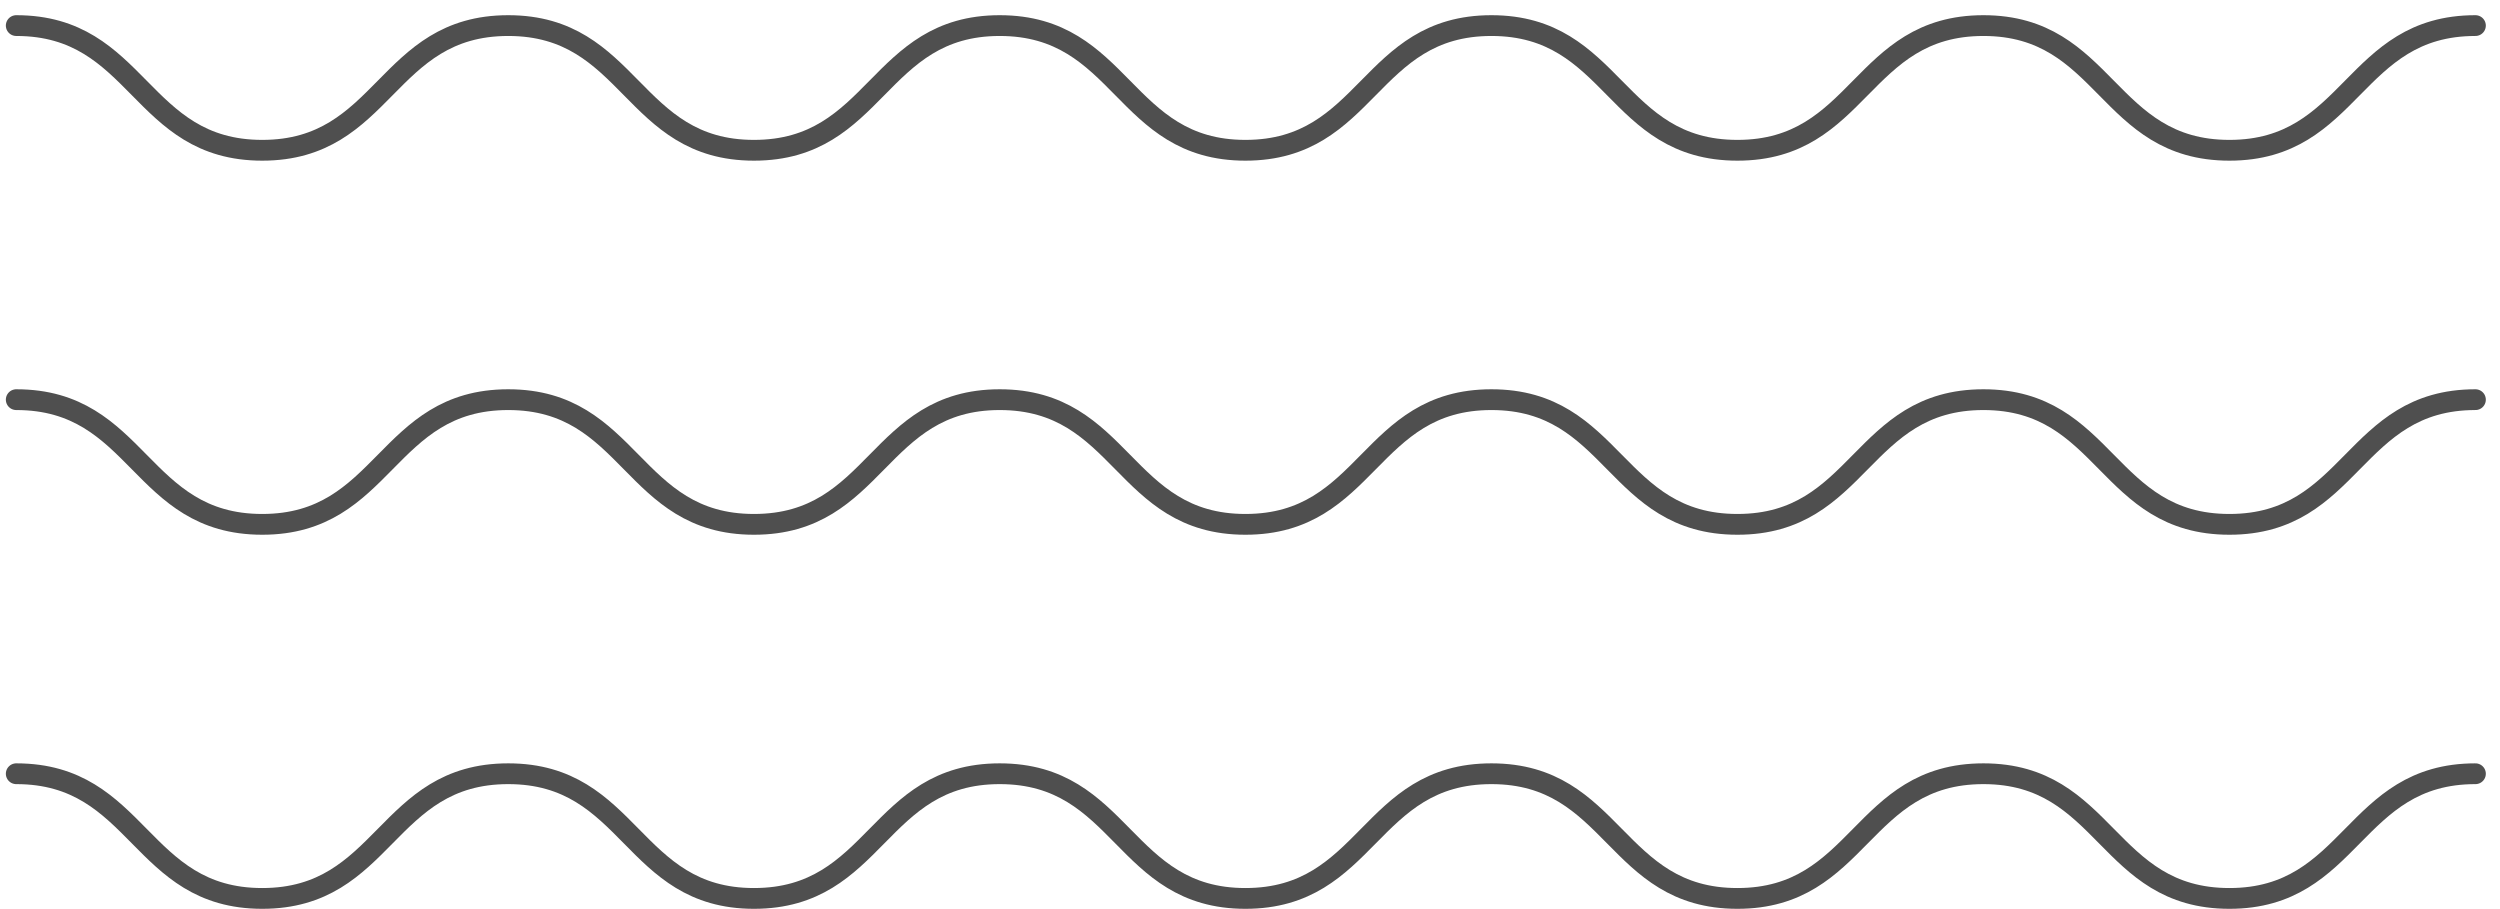 <?xml version="1.0" encoding="UTF-8"?> <svg xmlns="http://www.w3.org/2000/svg" width="154" height="56" viewBox="0 0 154 56" fill="none"><path d="M1 1.576C8.577 1.576 8.577 9.257 16.154 9.257C23.731 9.257 23.731 1.576 31.308 1.576C38.885 1.576 38.885 9.257 46.444 9.257C54.022 9.257 54.022 1.576 61.581 1.576C69.158 1.576 69.158 9.257 76.717 9.257C84.294 9.257 84.294 1.576 91.871 1.576C99.448 1.576 99.448 9.257 107.025 9.257C114.602 9.257 114.602 1.576 122.179 1.576C129.756 1.576 129.756 9.257 137.333 9.257C144.91 9.257 144.91 1.576 152.487 1.576" stroke="#4F4F4F" stroke-width="1.28" stroke-miterlimit="10" stroke-linecap="round"></path><path d="M1 24.619C8.577 24.619 8.577 32.3 16.154 32.3C23.731 32.3 23.731 24.619 31.308 24.619C38.885 24.619 38.885 32.3 46.444 32.3C54.022 32.3 54.022 24.619 61.581 24.619C69.158 24.619 69.158 32.3 76.717 32.3C84.294 32.3 84.294 24.619 91.871 24.619C99.448 24.619 99.448 32.3 107.025 32.3C114.602 32.3 114.602 24.619 122.179 24.619C129.756 24.619 129.756 32.3 137.333 32.3C144.91 32.3 144.91 24.619 152.487 24.619" stroke="#4F4F4F" stroke-width="1.28" stroke-miterlimit="10" stroke-linecap="round"></path><path d="M1 47.662C8.577 47.662 8.577 55.343 16.154 55.343C23.731 55.343 23.731 47.662 31.308 47.662C38.885 47.662 38.885 55.343 46.444 55.343C54.022 55.343 54.022 47.662 61.581 47.662C69.158 47.662 69.158 55.343 76.717 55.343C84.294 55.343 84.294 47.662 91.871 47.662C99.448 47.662 99.448 55.343 107.025 55.343C114.602 55.343 114.602 47.662 122.179 47.662C129.756 47.662 129.756 55.343 137.333 55.343C144.91 55.343 144.91 47.662 152.487 47.662" stroke="#4F4F4F" stroke-width="1.28" stroke-miterlimit="10" stroke-linecap="round"></path></svg> 